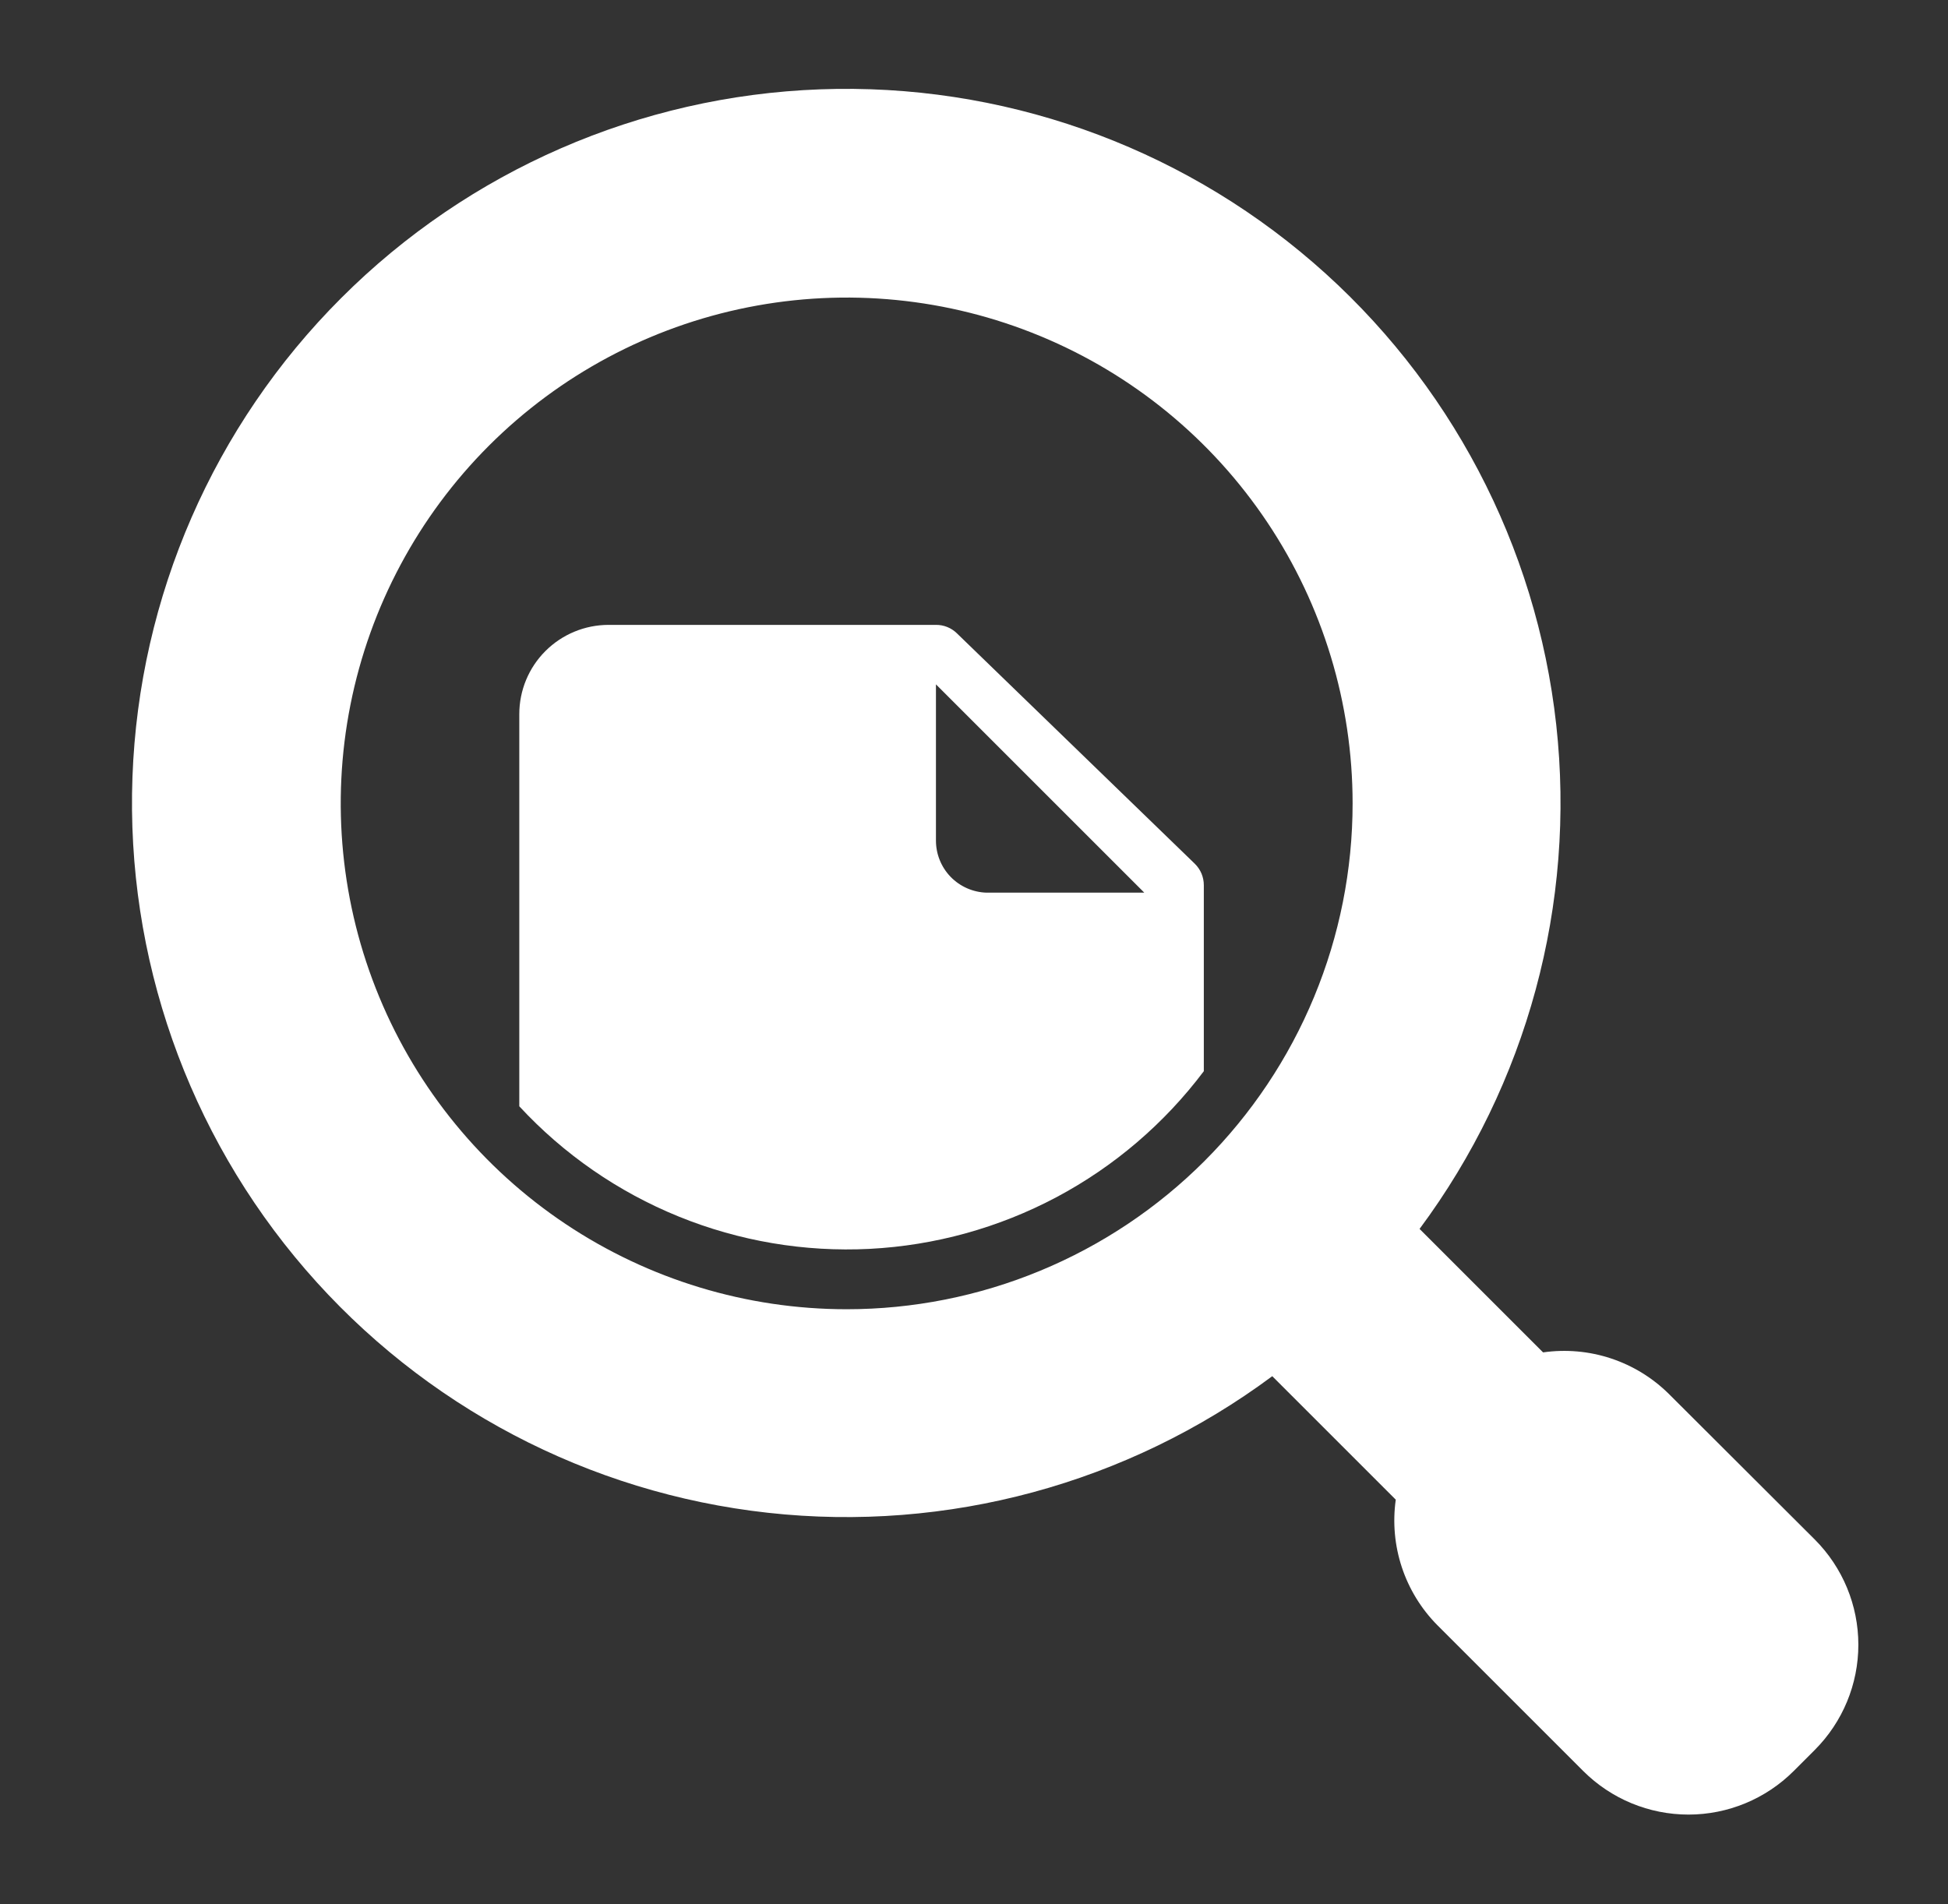 <svg width="45" height="44" viewBox="0 0 45 44" fill="none" xmlns="http://www.w3.org/2000/svg">
<rect x="0" y="0" width="45" height="44" fill="#333333" stroke="none"/>
<path d="M22.102 14.63C21.973 14.505 21.8 14.436 21.621 14.438H14.059C13.512 14.438 12.987 14.655 12.6 15.042C12.213 15.428 11.996 15.953 11.996 16.5V25.561C13.022 26.67 14.279 27.539 15.678 28.108C17.077 28.677 18.584 28.932 20.092 28.855C21.6 28.777 23.073 28.369 24.407 27.66C25.74 26.951 26.901 25.957 27.809 24.75V20.453C27.809 20.361 27.791 20.27 27.756 20.185C27.72 20.1 27.668 20.023 27.602 19.958L22.102 14.63ZM22.79 20.625C22.477 20.616 22.18 20.485 21.961 20.261C21.743 20.036 21.621 19.735 21.621 19.422V15.812L26.434 20.625H22.79Z" fill="white"/>
<path d="M38.554 32.209C38.177 31.835 37.718 31.553 37.213 31.386C36.709 31.219 36.172 31.172 35.646 31.247L32.793 28.394C35.278 25.049 36.406 20.887 35.95 16.745C35.493 12.603 33.486 8.787 30.332 6.064C27.178 3.34 23.11 1.911 18.945 2.064C14.781 2.216 10.828 3.939 7.882 6.886C4.935 9.832 3.212 13.785 3.06 17.949C2.907 22.114 4.336 26.181 7.06 29.336C9.783 32.49 13.599 34.497 17.741 34.953C21.883 35.41 26.045 34.282 29.39 31.797L32.243 34.65C32.169 35.175 32.217 35.71 32.384 36.214C32.551 36.717 32.832 37.175 33.205 37.551L36.574 40.92C37.219 41.564 38.093 41.926 39.005 41.926C39.916 41.926 40.79 41.564 41.435 40.92L41.923 40.432C42.567 39.787 42.929 38.913 42.929 38.002C42.929 37.09 42.567 36.216 41.923 35.571L38.554 32.209ZM19.558 30.25C17.247 30.25 14.987 29.564 13.065 28.28C11.143 26.996 9.645 25.171 8.761 23.035C7.876 20.899 7.645 18.549 8.096 16.282C8.547 14.015 9.66 11.933 11.294 10.298C12.929 8.664 15.011 7.551 17.278 7.1C19.546 6.649 21.895 6.88 24.031 7.765C26.167 8.649 27.992 10.147 29.276 12.069C30.561 13.991 31.246 16.251 31.246 18.562C31.246 20.097 30.944 21.617 30.356 23.035C29.769 24.453 28.908 25.741 27.823 26.827C26.738 27.912 25.449 28.773 24.031 29.36C22.613 29.948 21.093 30.25 19.558 30.25Z" fill="white"/>
</svg>
